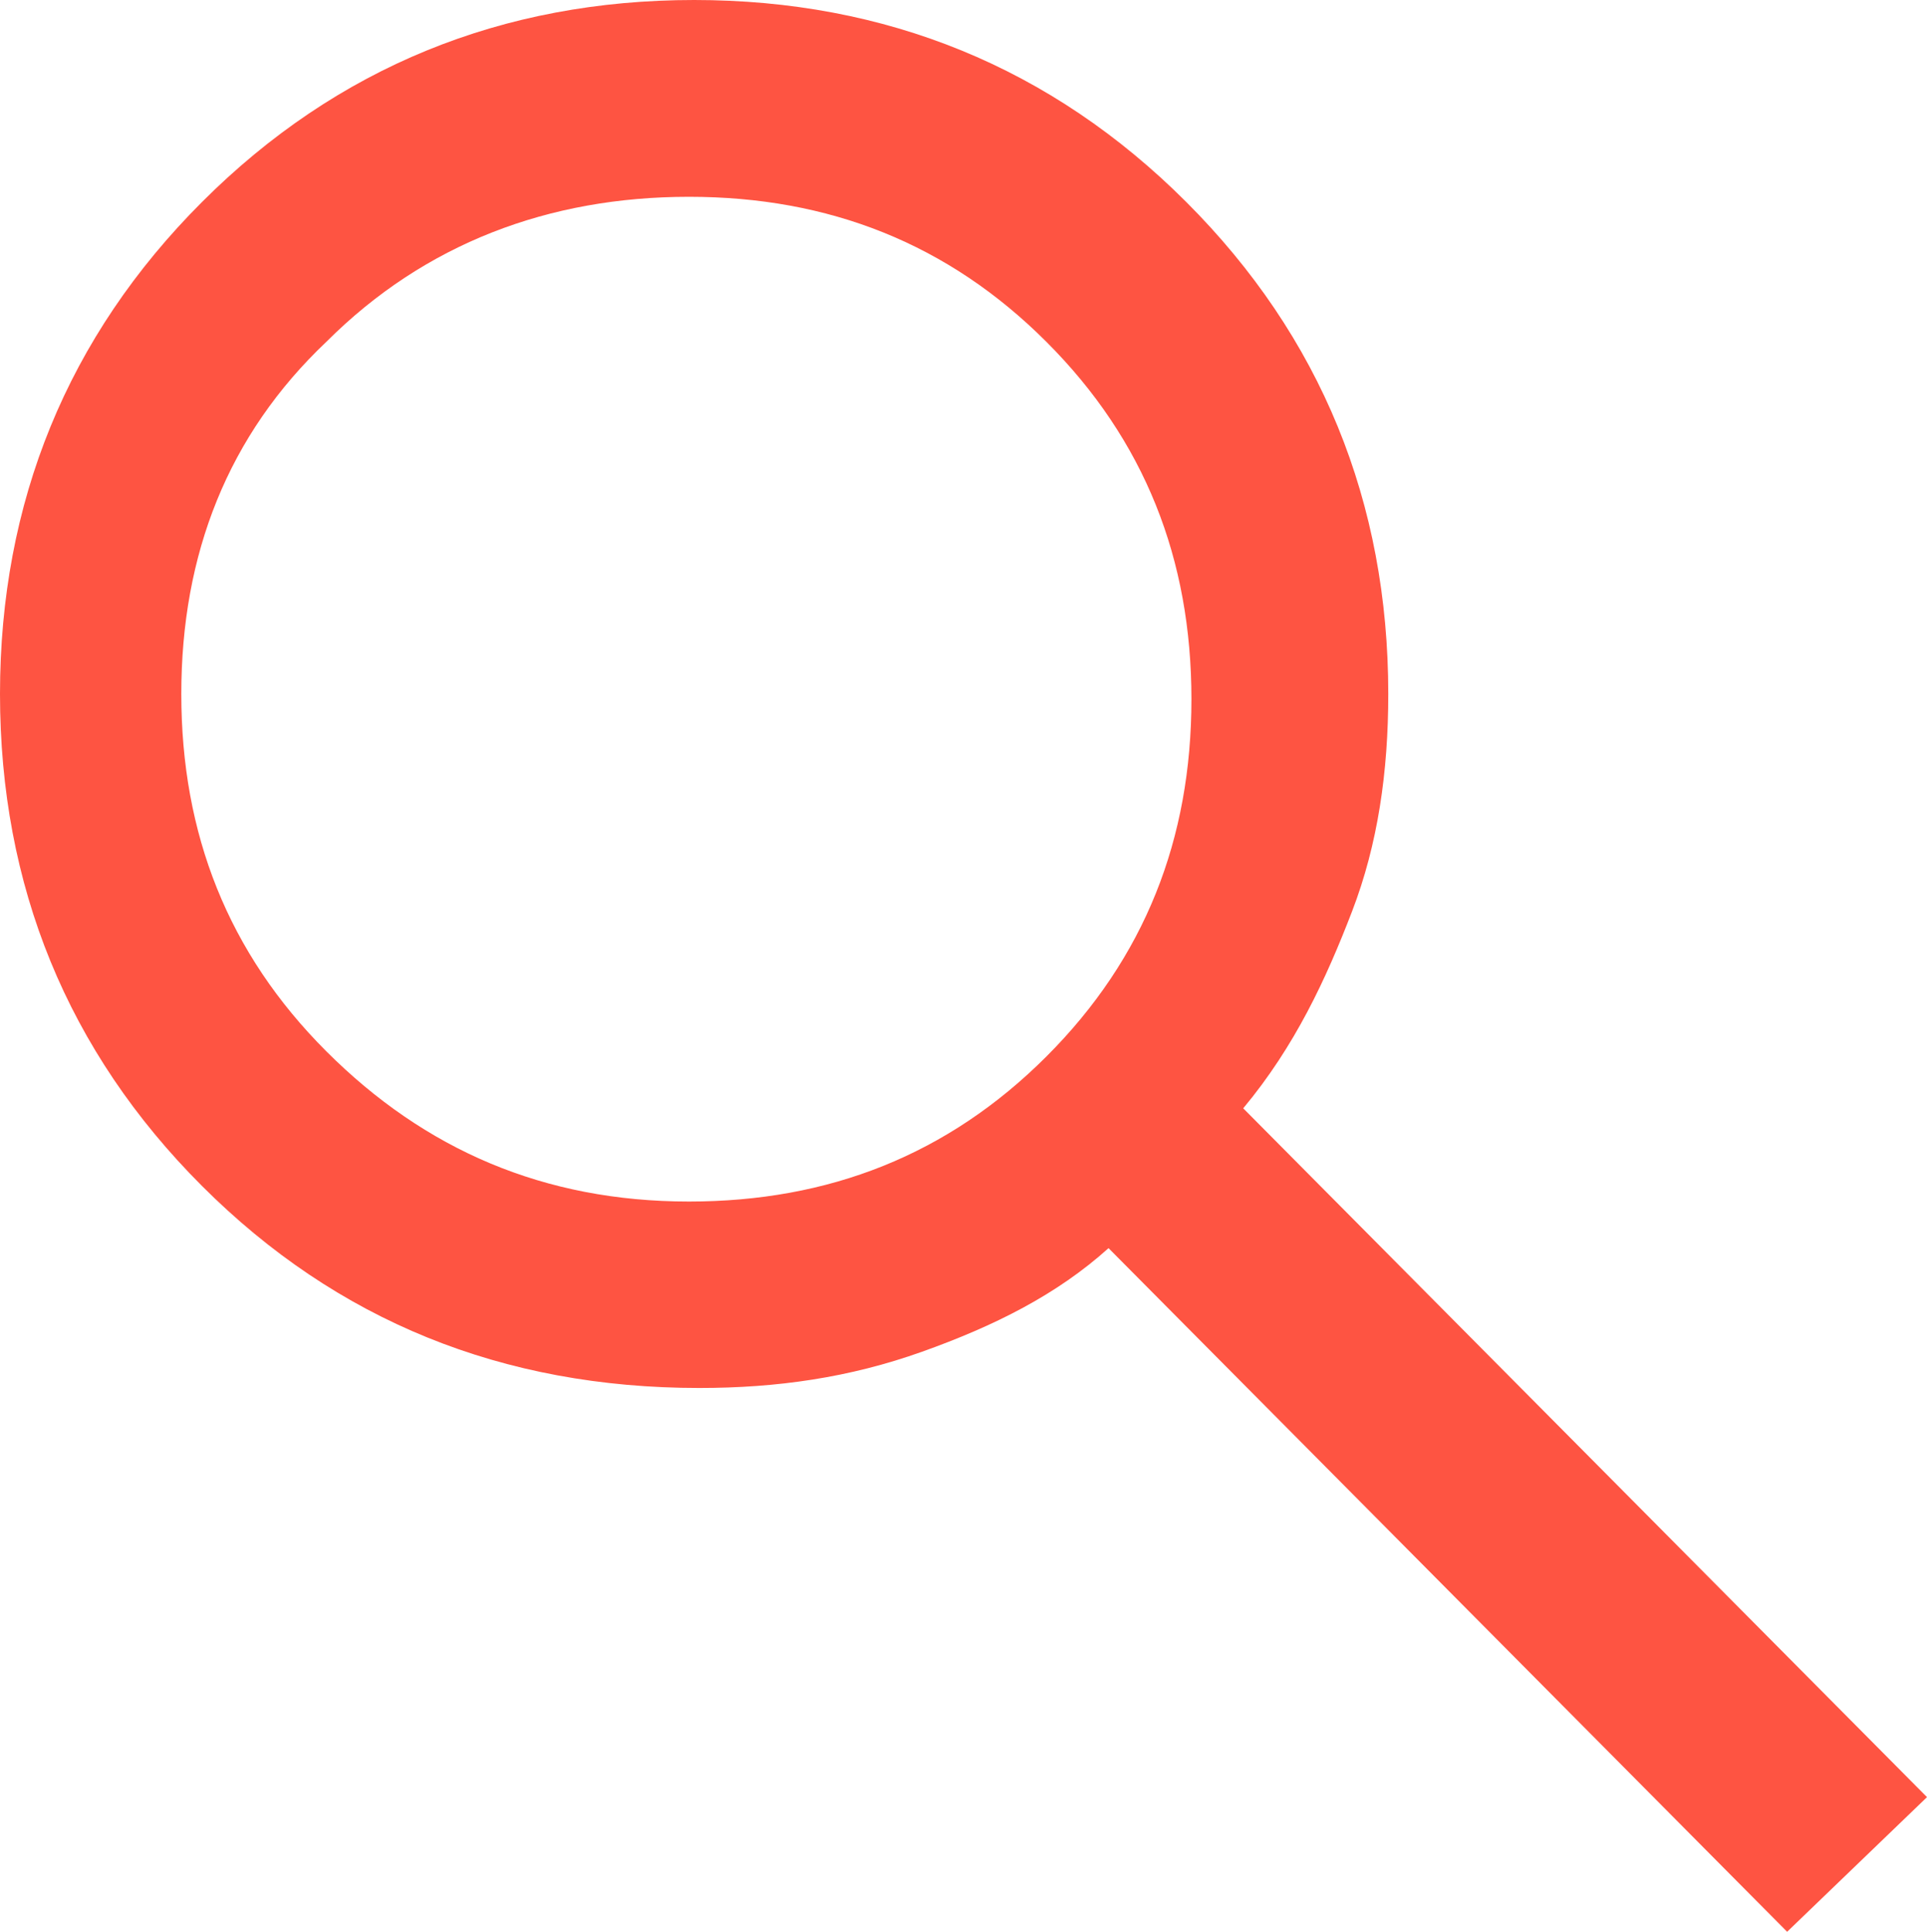 <?xml version="1.0" encoding="UTF-8"?><svg id="Layer_1" xmlns="http://www.w3.org/2000/svg" viewBox="0 0 37.2 37.3"><defs><style>.cls-1{fill:#fe5442;}</style></defs><path class="cls-1" d="m34.5,37.3l-13.1-13.2c-1,.9-2.2,1.5-3.6,2s-2.8.7-4.3.7c-3.8,0-7-1.3-9.6-3.9S0,17.1,0,13.4,1.3,6.5,3.9,3.9,9.7,0,13.4,0s6.9,1.3,9.5,3.9,3.9,5.8,3.9,9.5c0,1.5-.2,2.9-.7,4.2s-1.1,2.6-2.1,3.8l13.2,13.3-2.7,2.6Zm-21.2-14.1c2.7,0,5-.9,6.9-2.8s2.8-4.2,2.8-6.9-.9-5-2.8-6.9-4.2-2.8-6.9-2.8-5.1.9-7,2.8c-1.9,1.8-2.8,4.1-2.8,6.8s.9,5,2.8,6.9c1.9,1.9,4.2,2.9,7,2.9Z"/></svg>